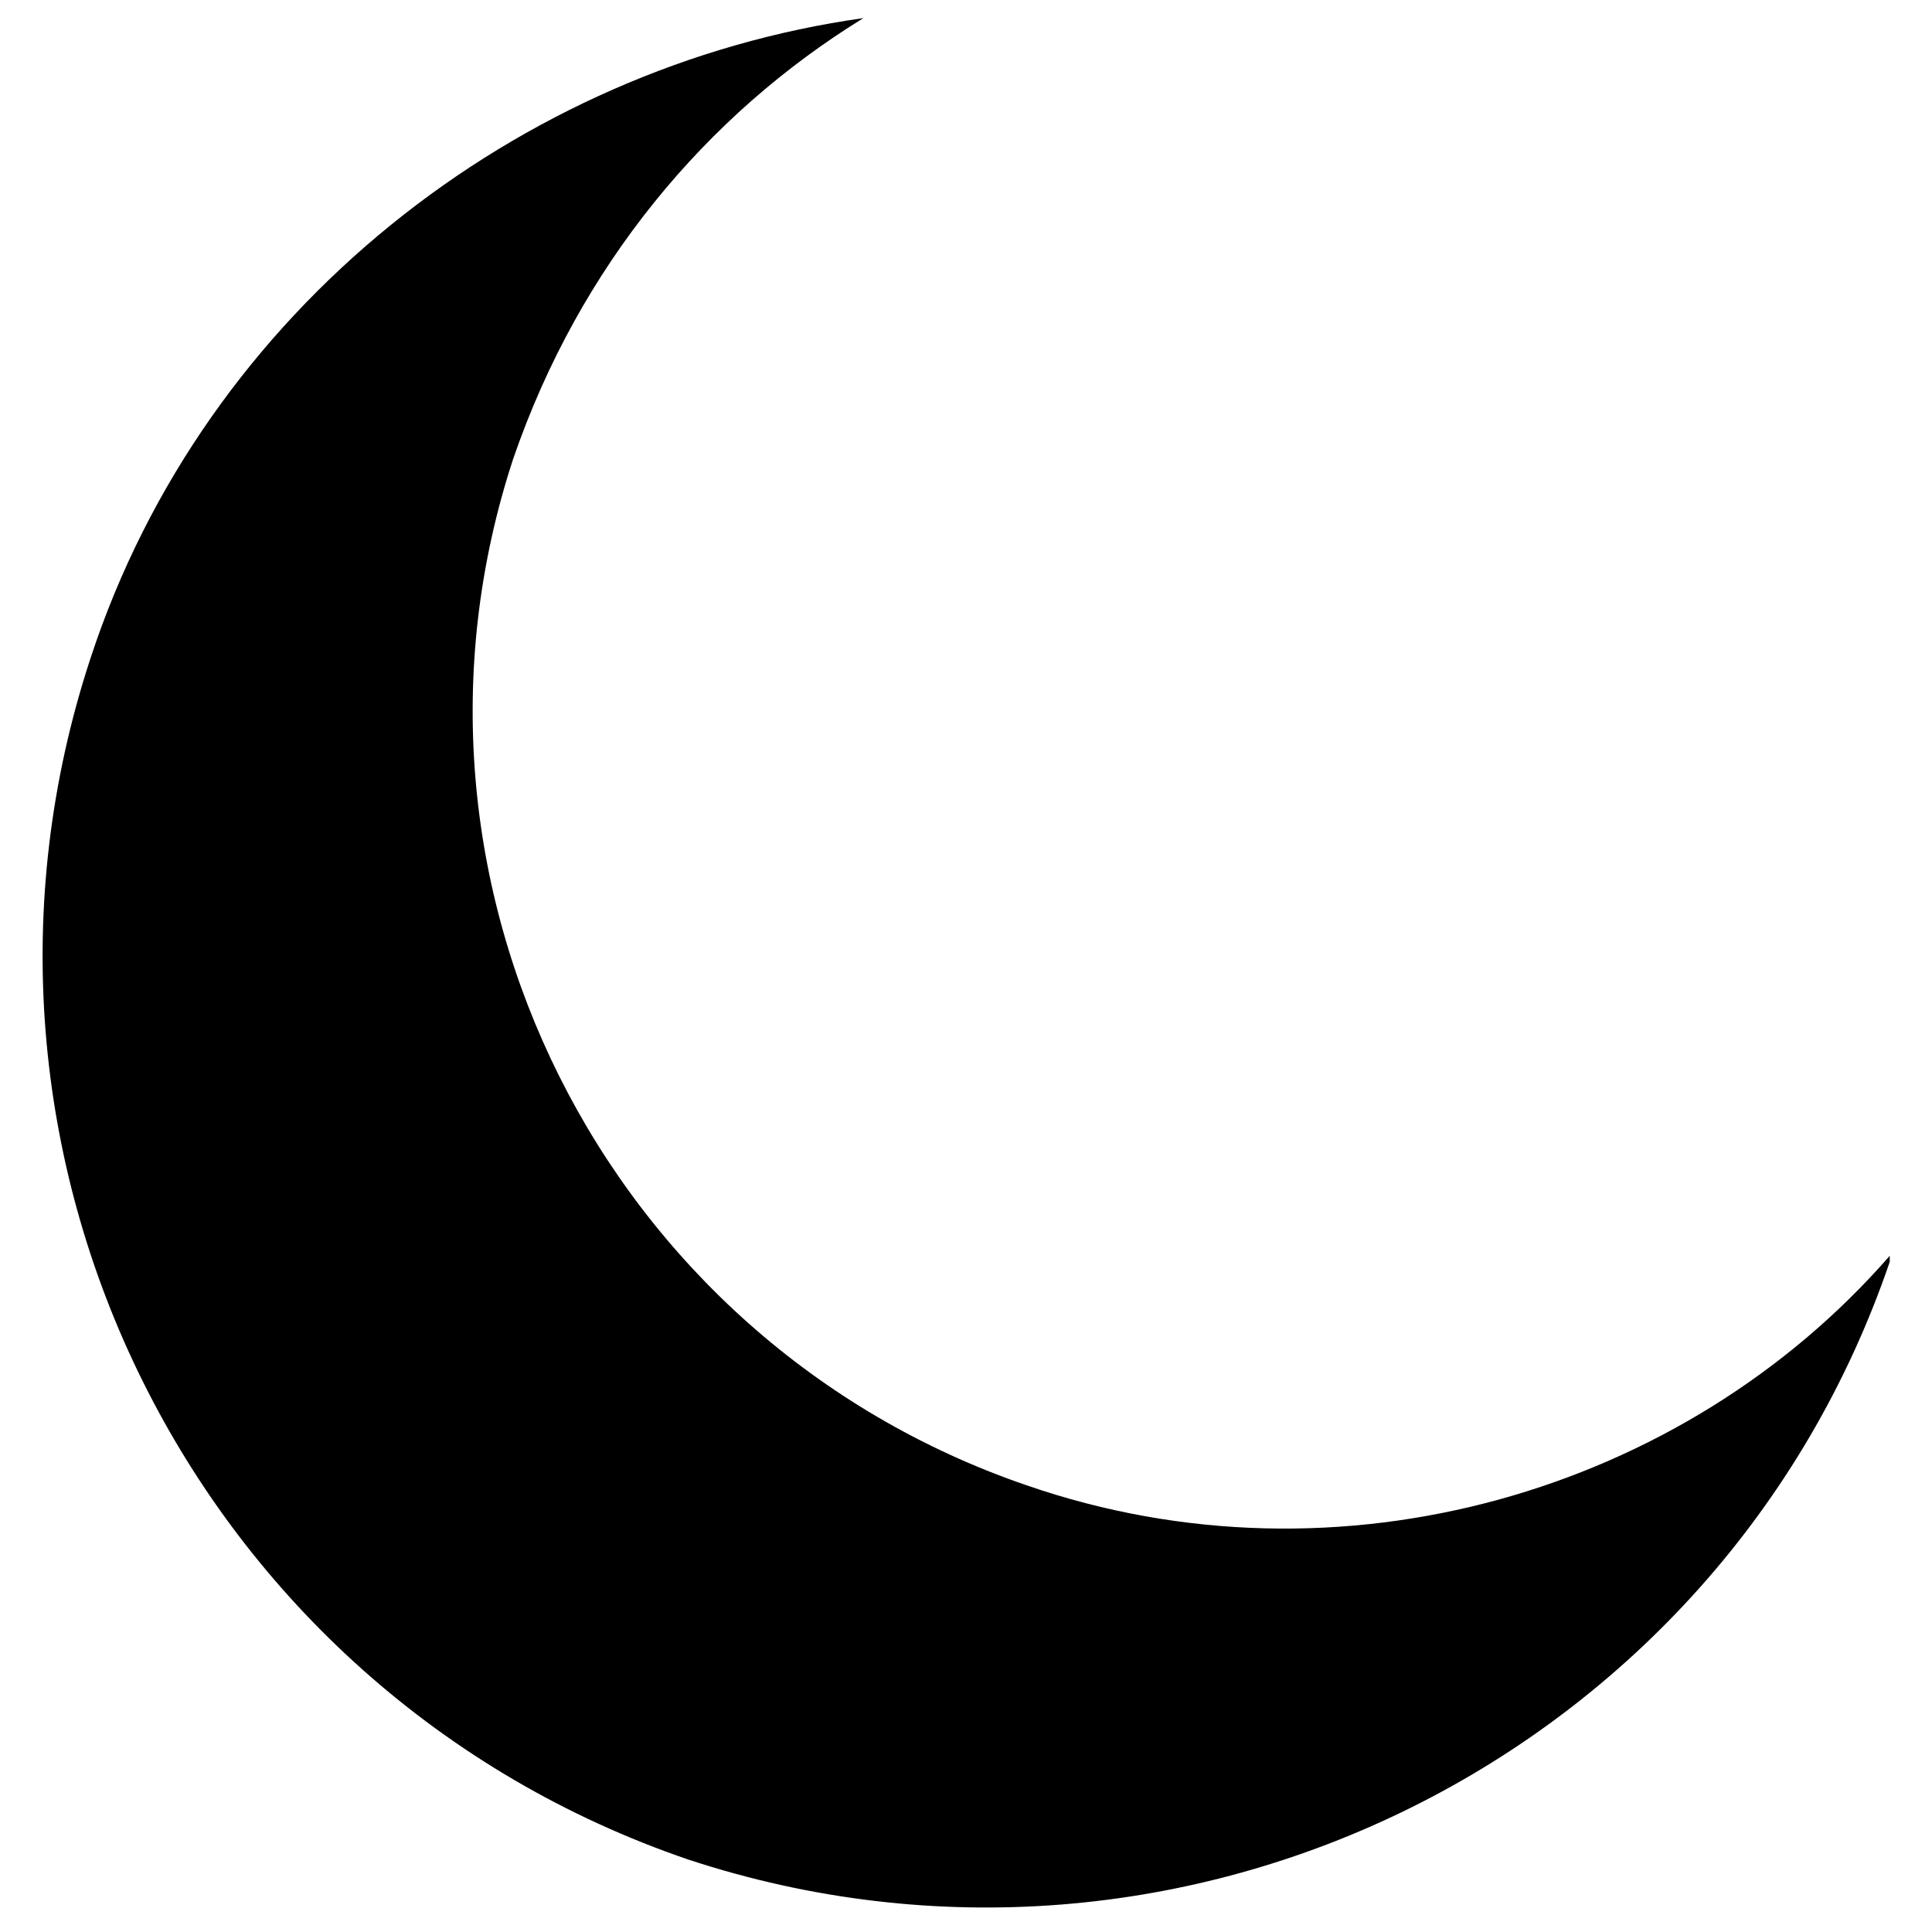<?xml version="1.0" encoding="UTF-8"?> <svg xmlns="http://www.w3.org/2000/svg" xmlns:xlink="http://www.w3.org/1999/xlink" version="1.1" id="Слой_1" x="0px" y="0px" viewBox="0 0 32 32" style="enable-background:new 0 0 32 32;" xml:space="preserve"> <path d="M17,24.6c-7-2.4-10.8-10-8.5-17c1.1-3.2,3.2-5.7,5.8-7.3C8.6,1.1,3.4,5.1,1.5,10.9c-2.7,8.2,1.7,17.1,9.9,19.9 c8.2,2.7,17.1-1.7,19.9-9.9c0,0,0-0.1,0-0.1C27.9,24.7,22.2,26.4,17,24.6z"></path> </svg> 